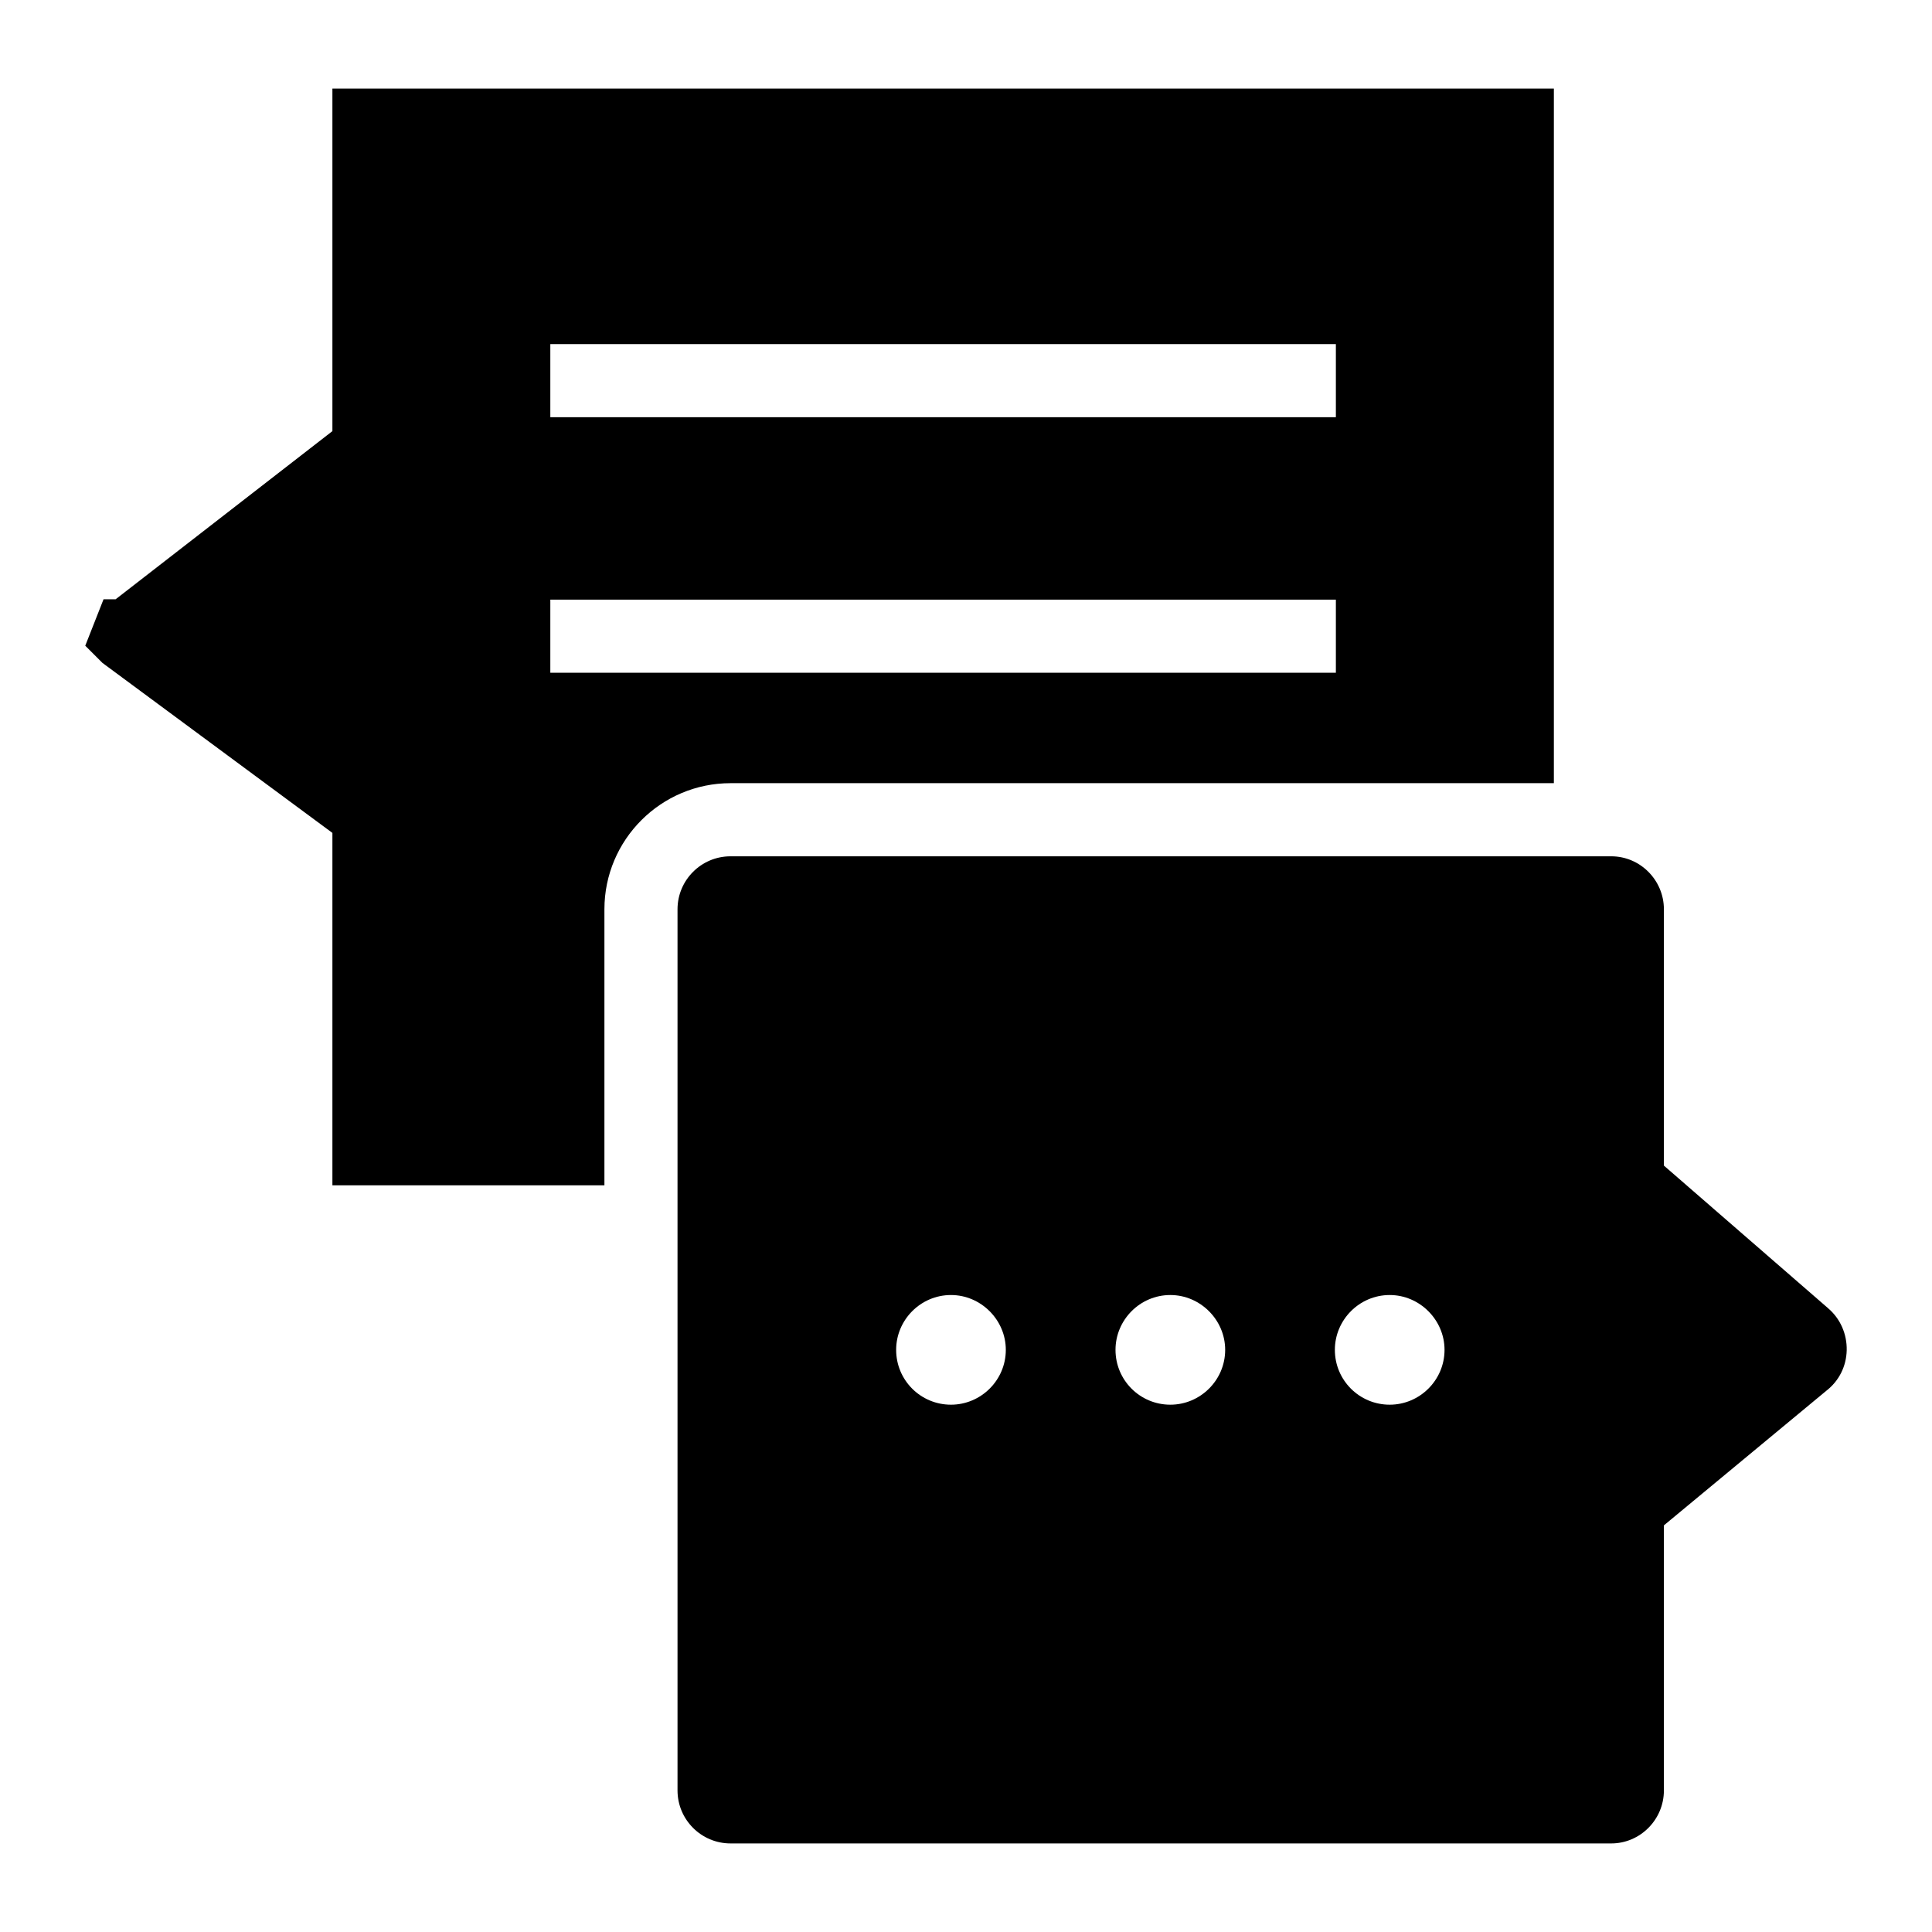 <?xml version="1.0" encoding="UTF-8"?>
<!-- Uploaded to: SVG Repo, www.svgrepo.com, Generator: SVG Repo Mixer Tools -->
<svg fill="#000000" width="800px" height="800px" version="1.1" viewBox="144 144 512 512" xmlns="http://www.w3.org/2000/svg">
 <g>
  <path d="m555.79 351.55v-184.08h-323.7v90.781l-57.453 44.566h-3.199l-4.844 12.305 4.555 4.555 60.941 45.051v93.398h72.086v-73.152c0-18.43 14.996-33.426 33.426-33.426zm-265.95-116.36h208.18v19.379l-208.18-0.004zm0 87.094v-19.379h208.18v19.379z"/>
  <path d="m628.45 490.68-43.5-37.785v-67.918c0-7.75-6.297-14.047-13.953-14.047h-233.4c-7.75 0-14.047 6.297-14.047 14.047v233.5c0 7.75 6.297 14.051 14.047 14.051h233.4c7.652 0 13.953-6.297 13.953-14.047v-70.242l43.02-35.652c3.391-2.617 5.328-6.492 5.426-10.754 0.094-4.367-1.746-8.434-4.945-11.148zm-232.43 25.578c-8.043 0-14.531-6.492-14.531-14.531 0-7.945 6.492-14.531 14.531-14.531 7.945 0 14.531 6.59 14.531 14.531 0.004 8.039-6.586 14.531-14.531 14.531zm58.133 0c-8.043 0-14.531-6.492-14.531-14.531 0-7.945 6.492-14.531 14.531-14.531 7.945 0 14.531 6.59 14.531 14.531 0 8.039-6.586 14.531-14.531 14.531zm58.133 0c-8.043 0-14.531-6.492-14.531-14.531 0-7.945 6.492-14.531 14.531-14.531 7.945 0 14.531 6.59 14.531 14.531 0 8.039-6.586 14.531-14.531 14.531z"/>
 </g>
</svg>